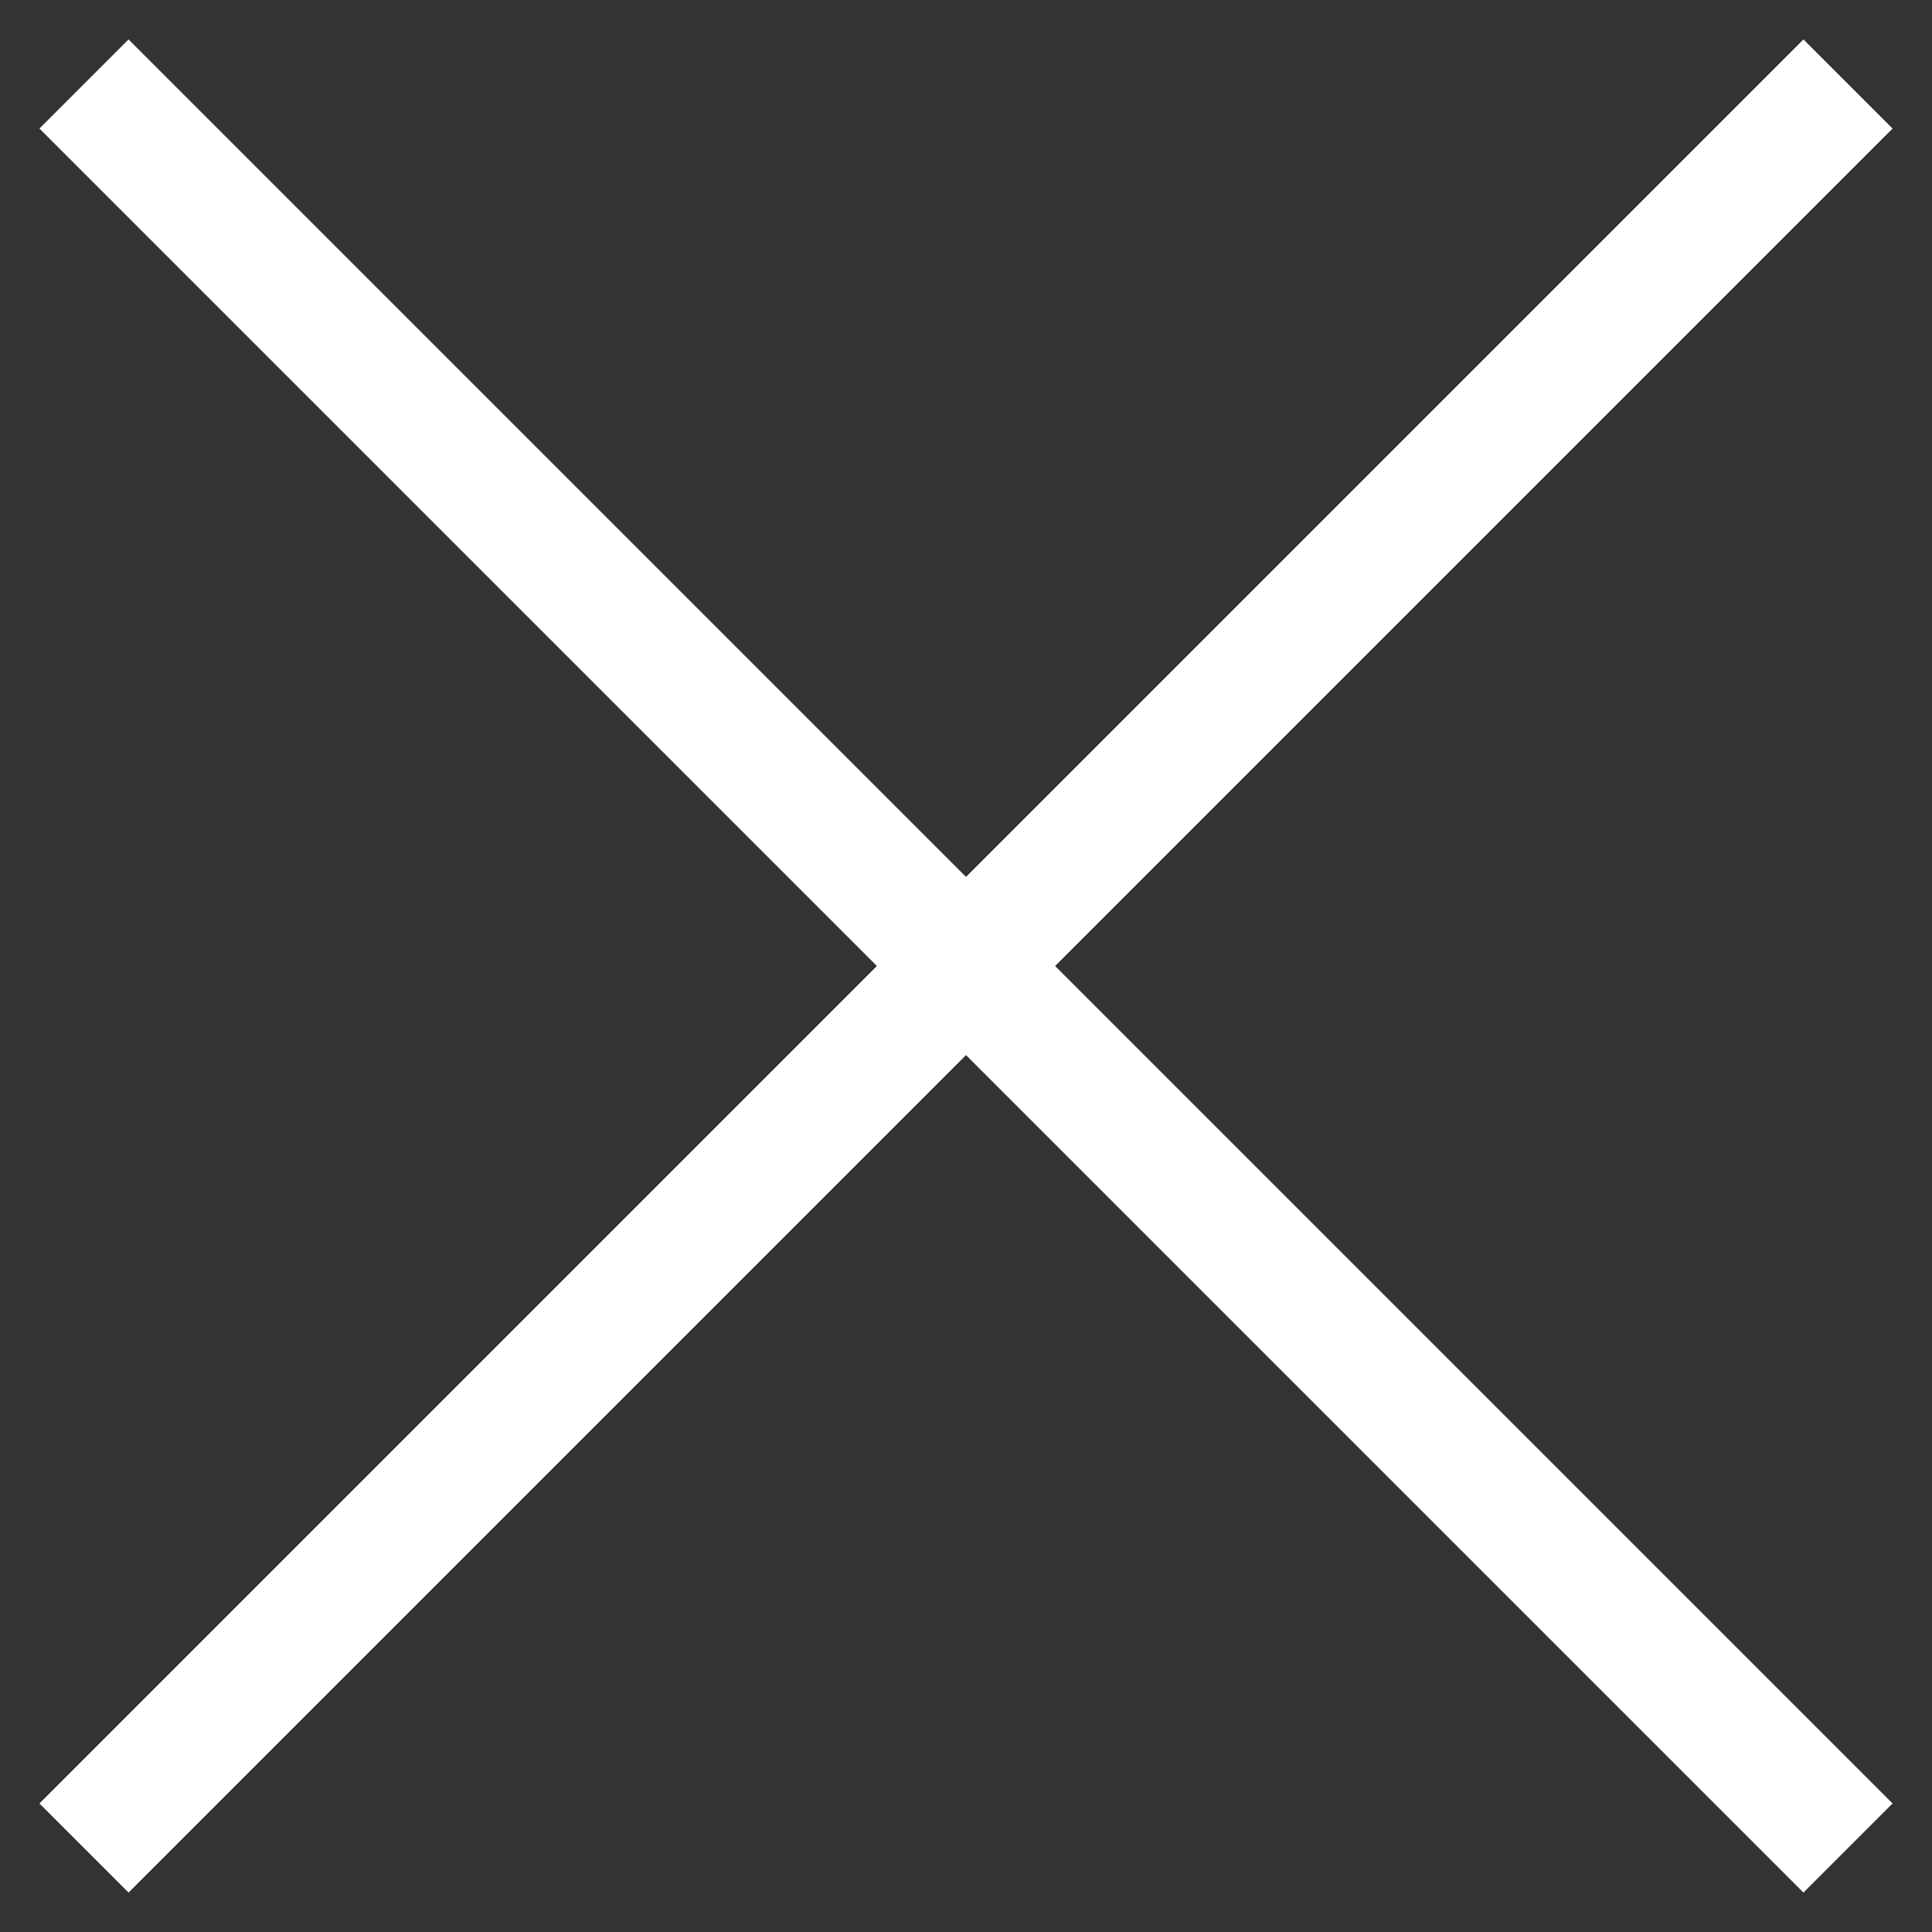 <svg width="46" height="46" viewBox="0 0 46 46" fill="none" xmlns="http://www.w3.org/2000/svg">
<rect x="0" y="0" width="46" height="46" fill="#333333" stroke="none"/>
<path d="M2 44L44 2" stroke="white" stroke-width="3"/>
<path d="M2 2L44 44" stroke="white" stroke-width="3"/>
</svg>

